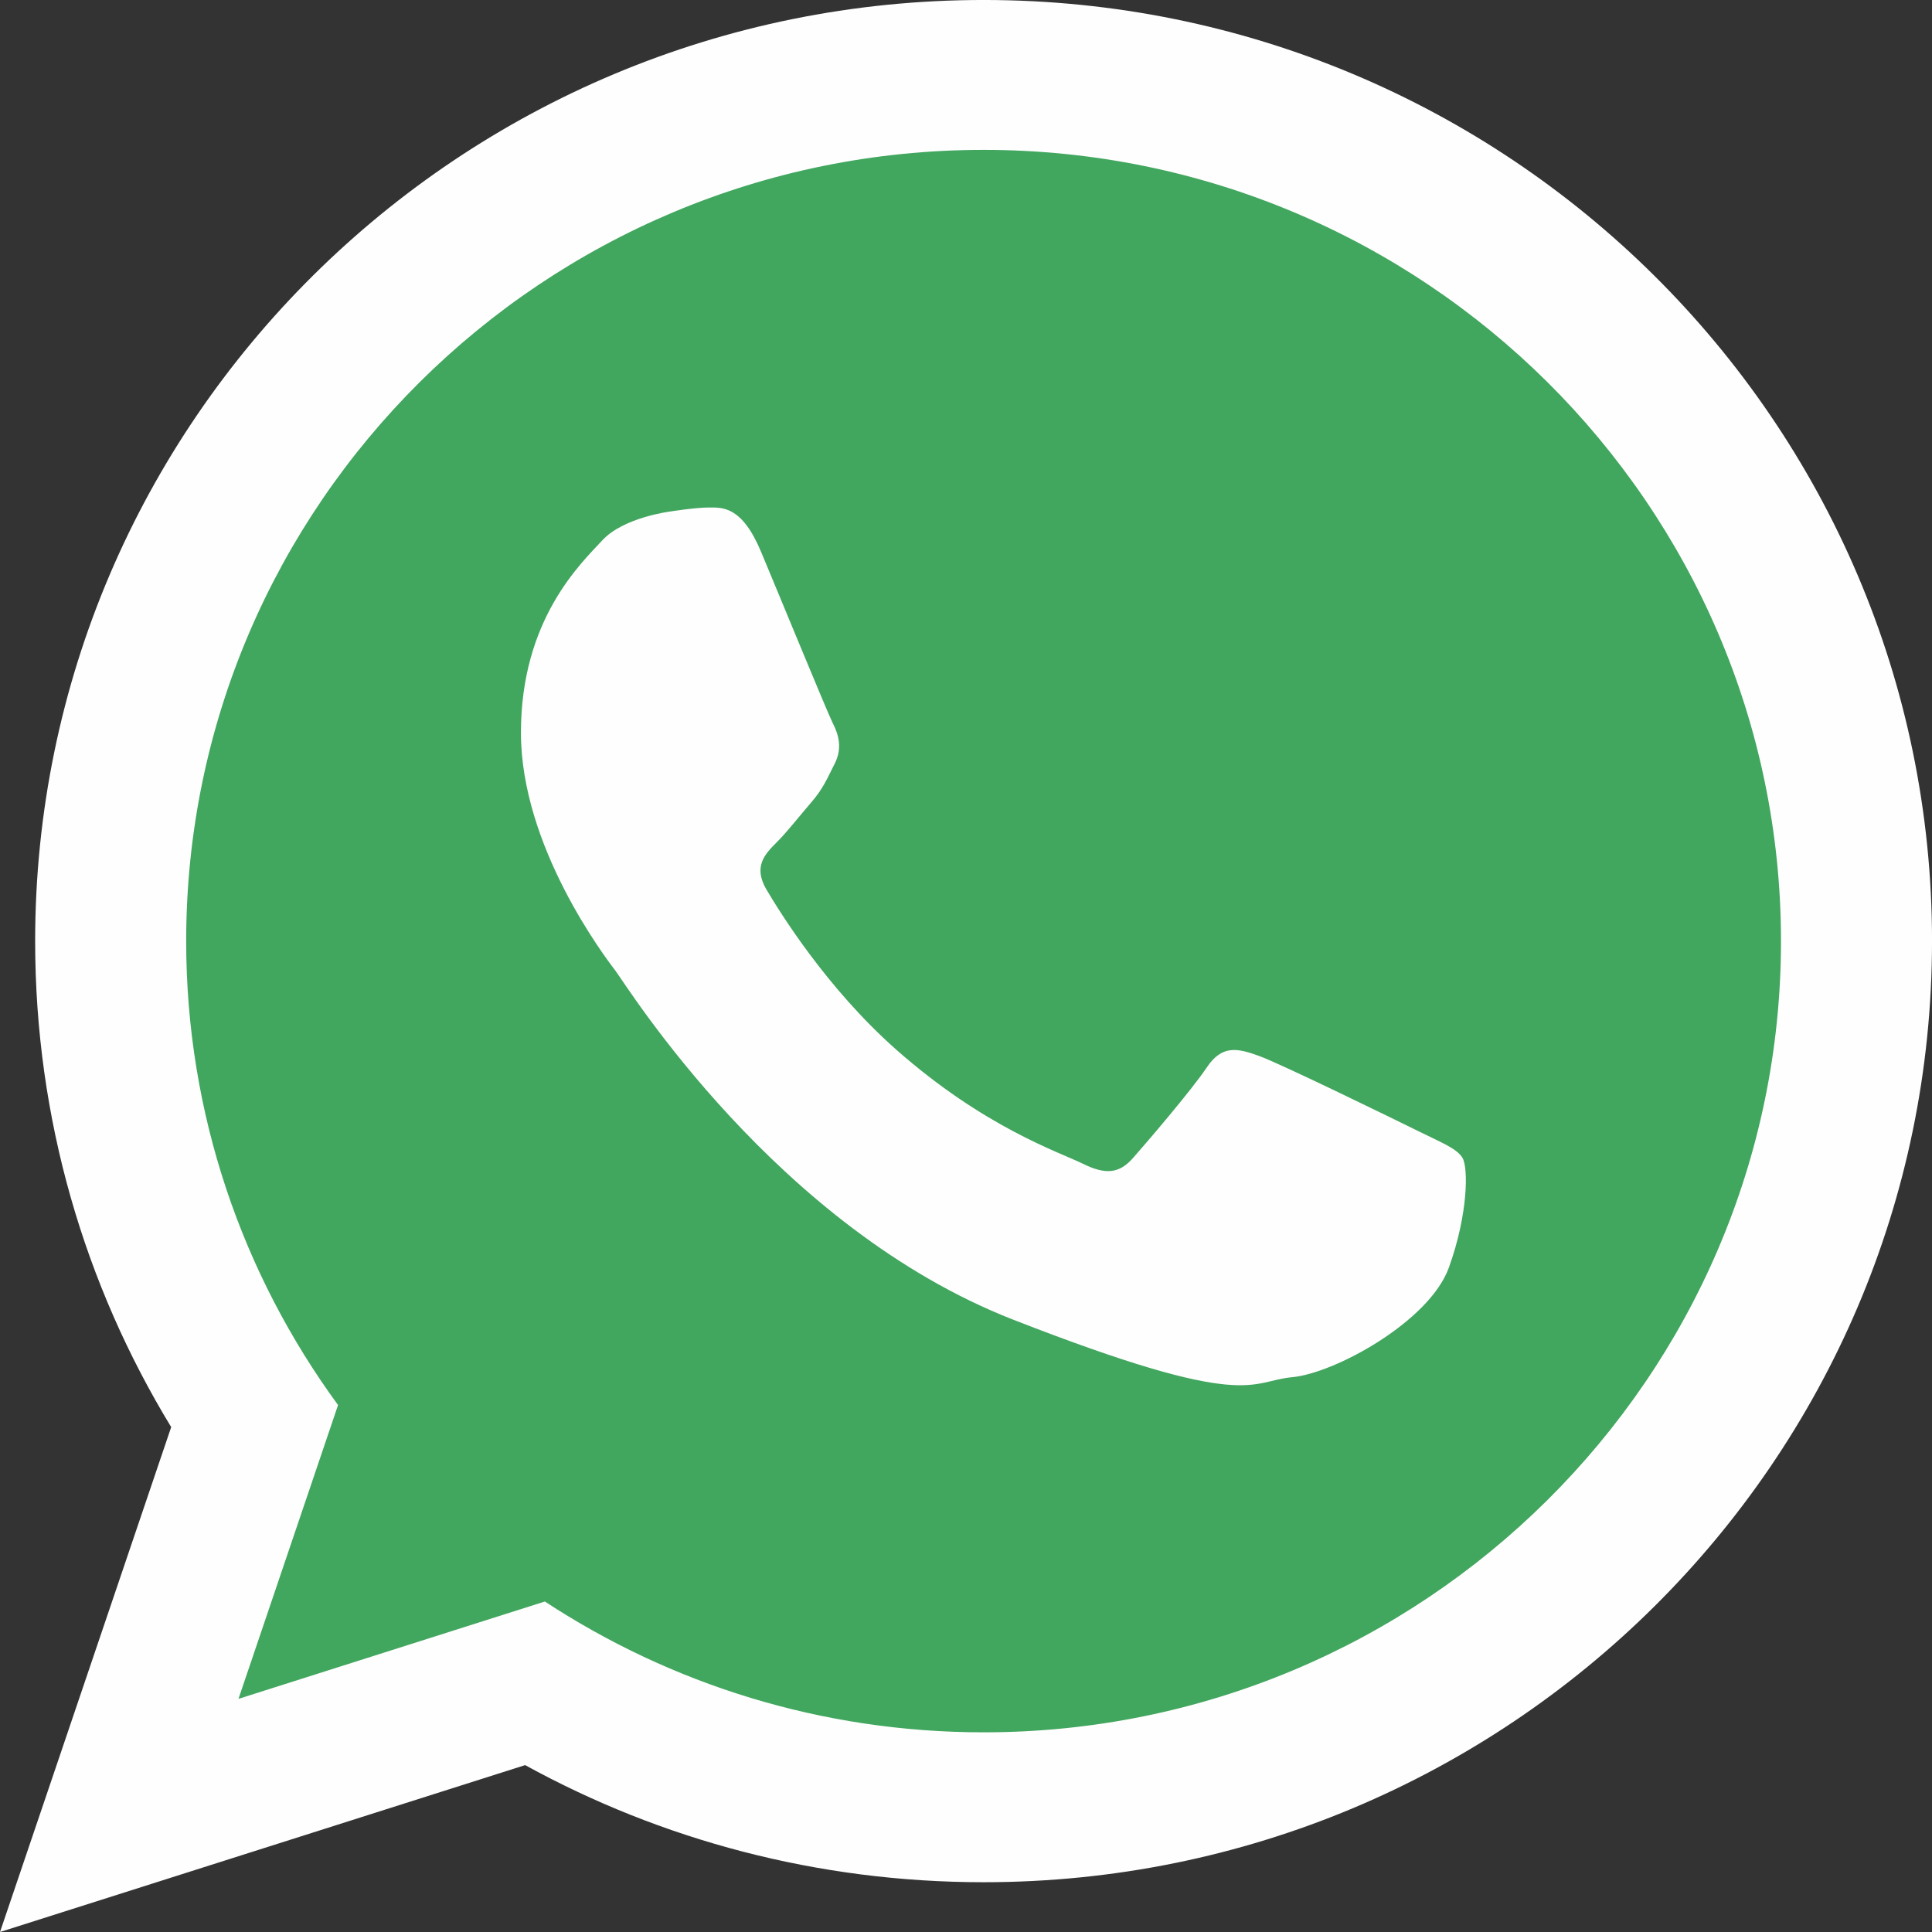 <?xml version="1.0" encoding="UTF-8"?>
<!DOCTYPE svg PUBLIC "-//W3C//DTD SVG 1.1//EN" "http://www.w3.org/Graphics/SVG/1.1/DTD/svg11.dtd">
<!-- Creator: CorelDRAW -->
<svg xmlns="http://www.w3.org/2000/svg" xml:space="preserve" width="100.989mm" height="100.989mm" version="1.1" style="shape-rendering:geometricPrecision; text-rendering:geometricPrecision; image-rendering:optimizeQuality; fill-rule:evenodd; clip-rule:evenodd"
viewBox="0 0 1103.05 1103.05"
 xmlns:xlink="http://www.w3.org/1999/xlink"
 xmlns:xodm="http://www.corel.com/coreldraw/odm/2003">
 <rect x="0" y="0" width="1103.05" height="1103.05" fill="#333333" stroke="none"/>
 <defs>
  <style type="text/css">
   <![CDATA[
    .fil1 {fill:#FEFEFE}
    .fil0 {fill:#41A65E}
   ]]>
  </style>
 </defs>
 <g id="Capa_x0020_1">
  <path class="fil0" d="M564.35 67.22c-263.56,0 -477.88,212.68 -477.88,474.18 0,103.7 33.79,199.82 91.01,278.01l-59.67 176.06 183.61 -58.34c75.43,49.5 165.82,78.39 262.93,78.39 263.44,-0 477.83,-212.69 477.83,-474.13 0,-261.5 -214.39,-474.18 -477.83,-474.18z"/>
  <path class="fil1" d="M835.01 661.09c-3.35,-5.5 -12.21,-8.8 -25.43,-15.38 -13.29,-6.57 -78.58,-38.47 -90.73,-42.83 -12.15,-4.39 -21.07,-6.59 -29.86,6.57 -8.85,13.18 -34.31,42.85 -42.07,51.64 -7.72,8.81 -15.44,9.88 -28.72,3.3 -13.3,-6.57 -56.09,-20.53 -106.77,-65.34 -39.43,-34.96 -66.08,-78.04 -73.86,-91.21 -7.71,-13.16 -0.77,-20.29 5.81,-26.86 5.99,-5.93 13.3,-15.38 19.93,-23.04 6.65,-7.72 8.86,-13.24 13.29,-22.03 4.43,-8.8 2.22,-16.45 -1.14,-23.04 -3.29,-6.57 -29.86,-71.39 -40.93,-97.79 -11,-26.32 -22.08,-25.33 -29.86,-25.33 -7.72,0 -22.05,2.29 -22.05,2.29 0,-0 -26.61,3.29 -38.76,16.47 -12.15,13.16 -46.44,45.06 -46.44,109.81 0,64.81 47.52,127.46 54.16,136.2 6.65,8.81 91.8,146.14 226.75,198.87 134.95,52.72 134.95,35.13 159.3,32.91 24.3,-2.14 78.52,-31.83 89.59,-62.59 11.08,-30.76 11.08,-57.14 7.78,-62.6zm-273.43 -575.52c-251.1,0 -455.28,202.63 -455.28,451.76 0,98.8 32.19,190.37 86.71,264.87l-56.85 167.74 174.93 -55.58c71.87,47.16 157.98,74.69 250.5,74.69 250.99,0 455.24,-202.64 455.24,-451.72 0,-249.13 -204.25,-451.76 -455.24,-451.76zm541.48 451.76c0,296.7 -242.43,537.3 -541.48,537.3 -94.97,0 -184.2,-24.25 -261.76,-66.86l-299.81 95.28 97.73 -288.27c-49.32,-80.98 -77.67,-175.95 -77.67,-277.45 0,-296.77 242.43,-537.34 541.52,-537.34 299.05,0 541.48,240.57 541.48,537.34z"/>
 </g>
</svg>
